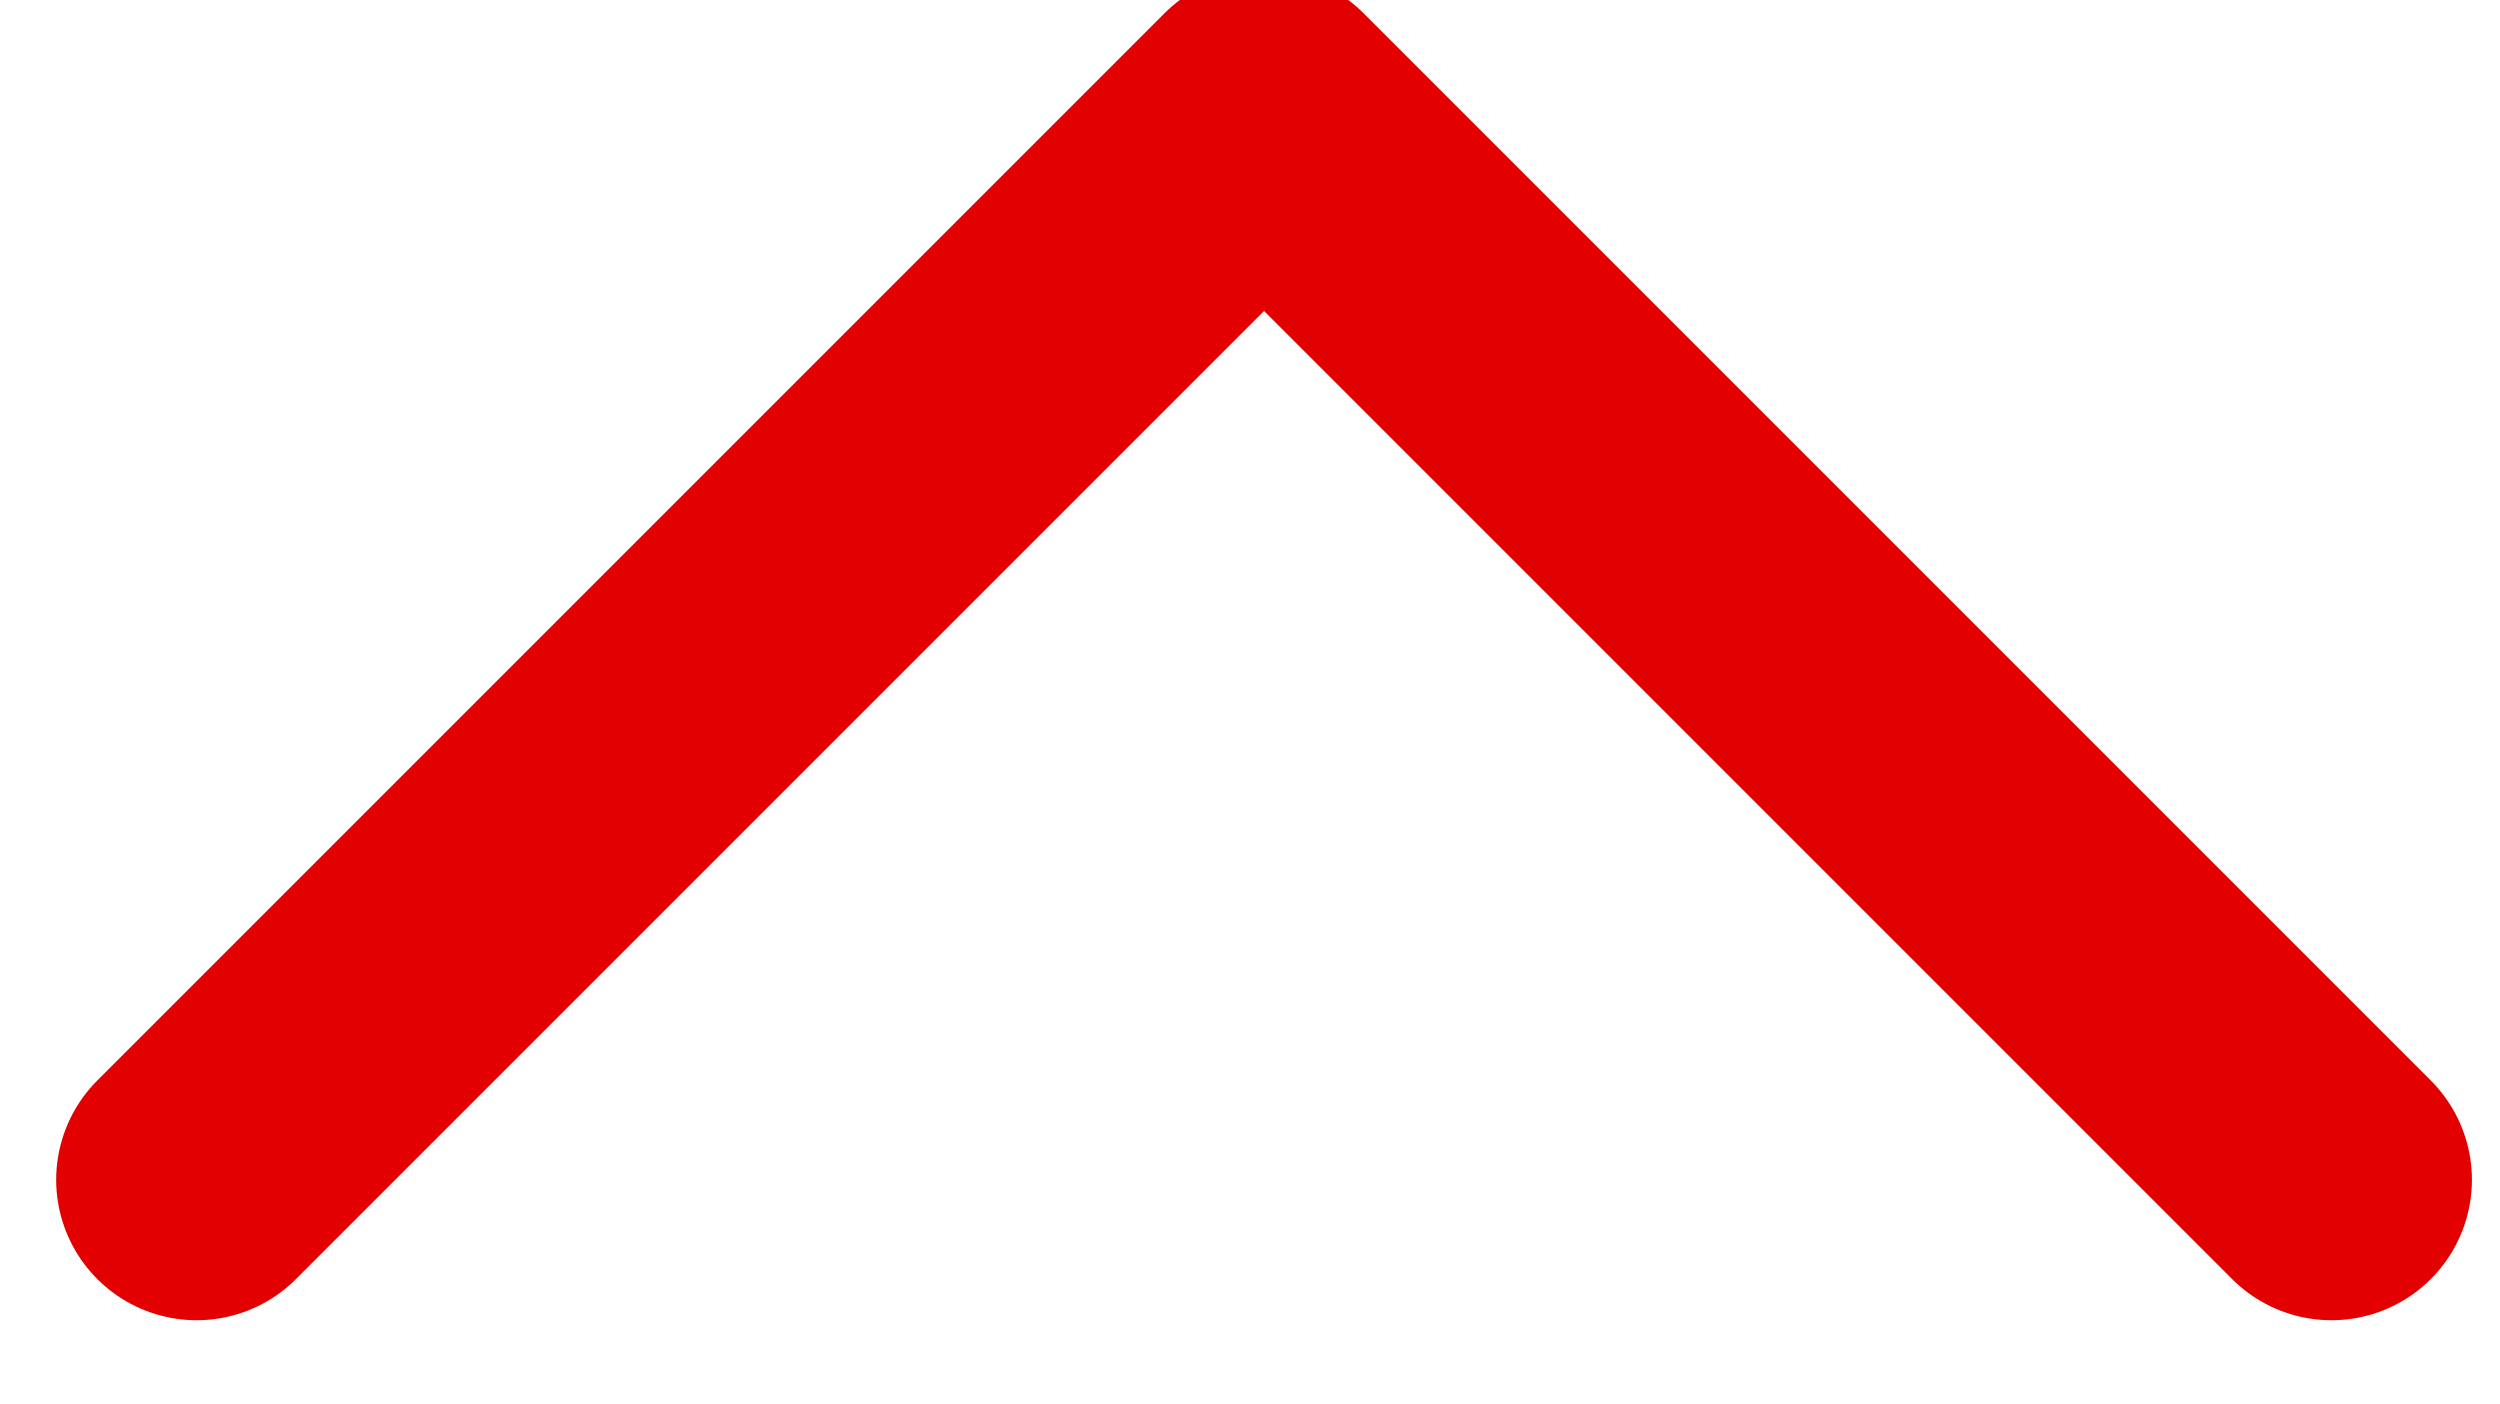 <?xml version="1.0" encoding="utf-8"?>
<!-- Generator: Adobe Illustrator 23.0.6, SVG Export Plug-In . SVG Version: 6.00 Build 0)  -->
<svg version="1.1" id="Capa_1" xmlns="http://www.w3.org/2000/svg" xmlns:xlink="http://www.w3.org/1999/xlink" x="0px" y="0px"
	 viewBox="0 0 8.9 5" style="enable-background:new 0 0 8.9 5;" xml:space="preserve">
<style type="text/css">
	.st0{fill:none;stroke:#E20000;stroke-linecap:round;stroke-linejoin:round;}
</style>
<path id="Trazado_998" class="st0" d="M0.7,4.2l3.8-3.8l3.8,3.8"/>
</svg>
